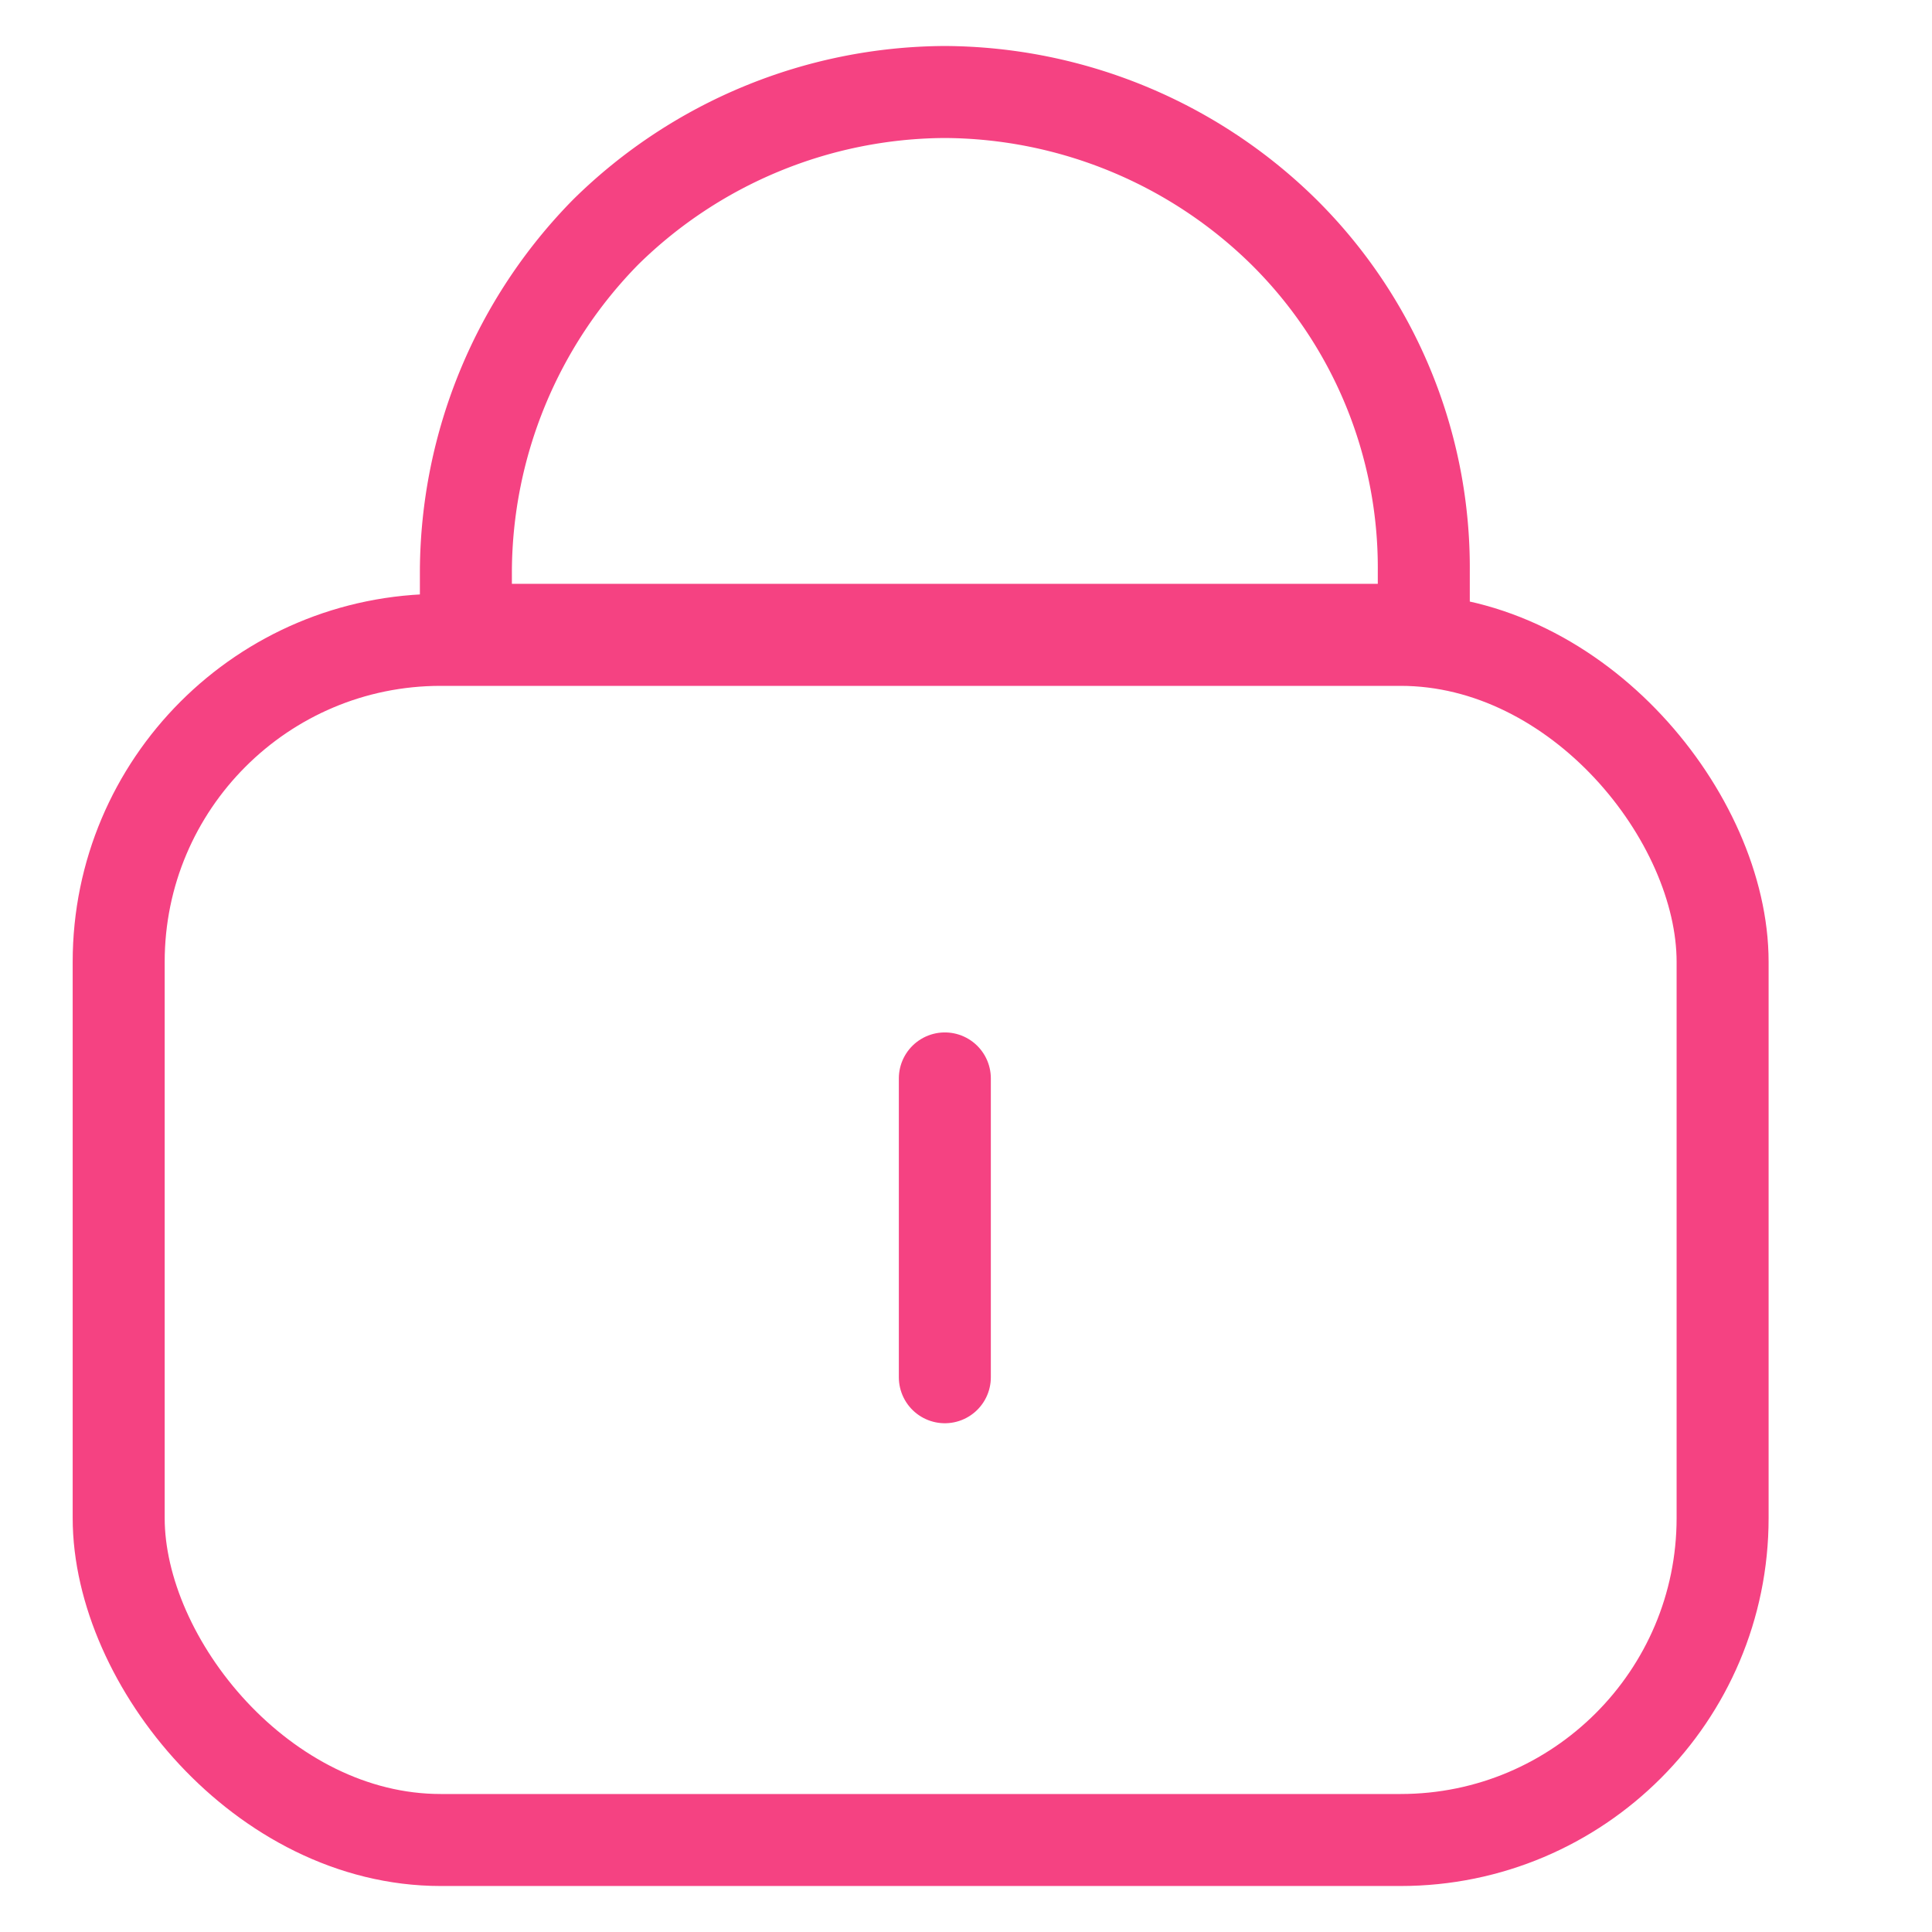 <svg width="21" height="21" viewBox="0 0 21 21" fill="none" xmlns="http://www.w3.org/2000/svg">
    <path d="M5.064 6.206A5.29 5.29 0 0 1 6.586 2.52 5.29 5.29 0 0 1 10.27 1a5.29 5.29 0 0 1 3.684 1.521 5.135 5.135 0 0 1 1.522 3.685v.64H5.064v-.64z" stroke="#f54282" stroke-miterlimit="10"/>
    <rect x="1.29" y="6.955" width="17.434" height="13.045" rx="3.5" stroke="#f54282"/>
    <path d="M10.27 11.722v3.248" stroke="#f54282" stroke-miterlimit="10" stroke-linecap="round"/>
</svg>
